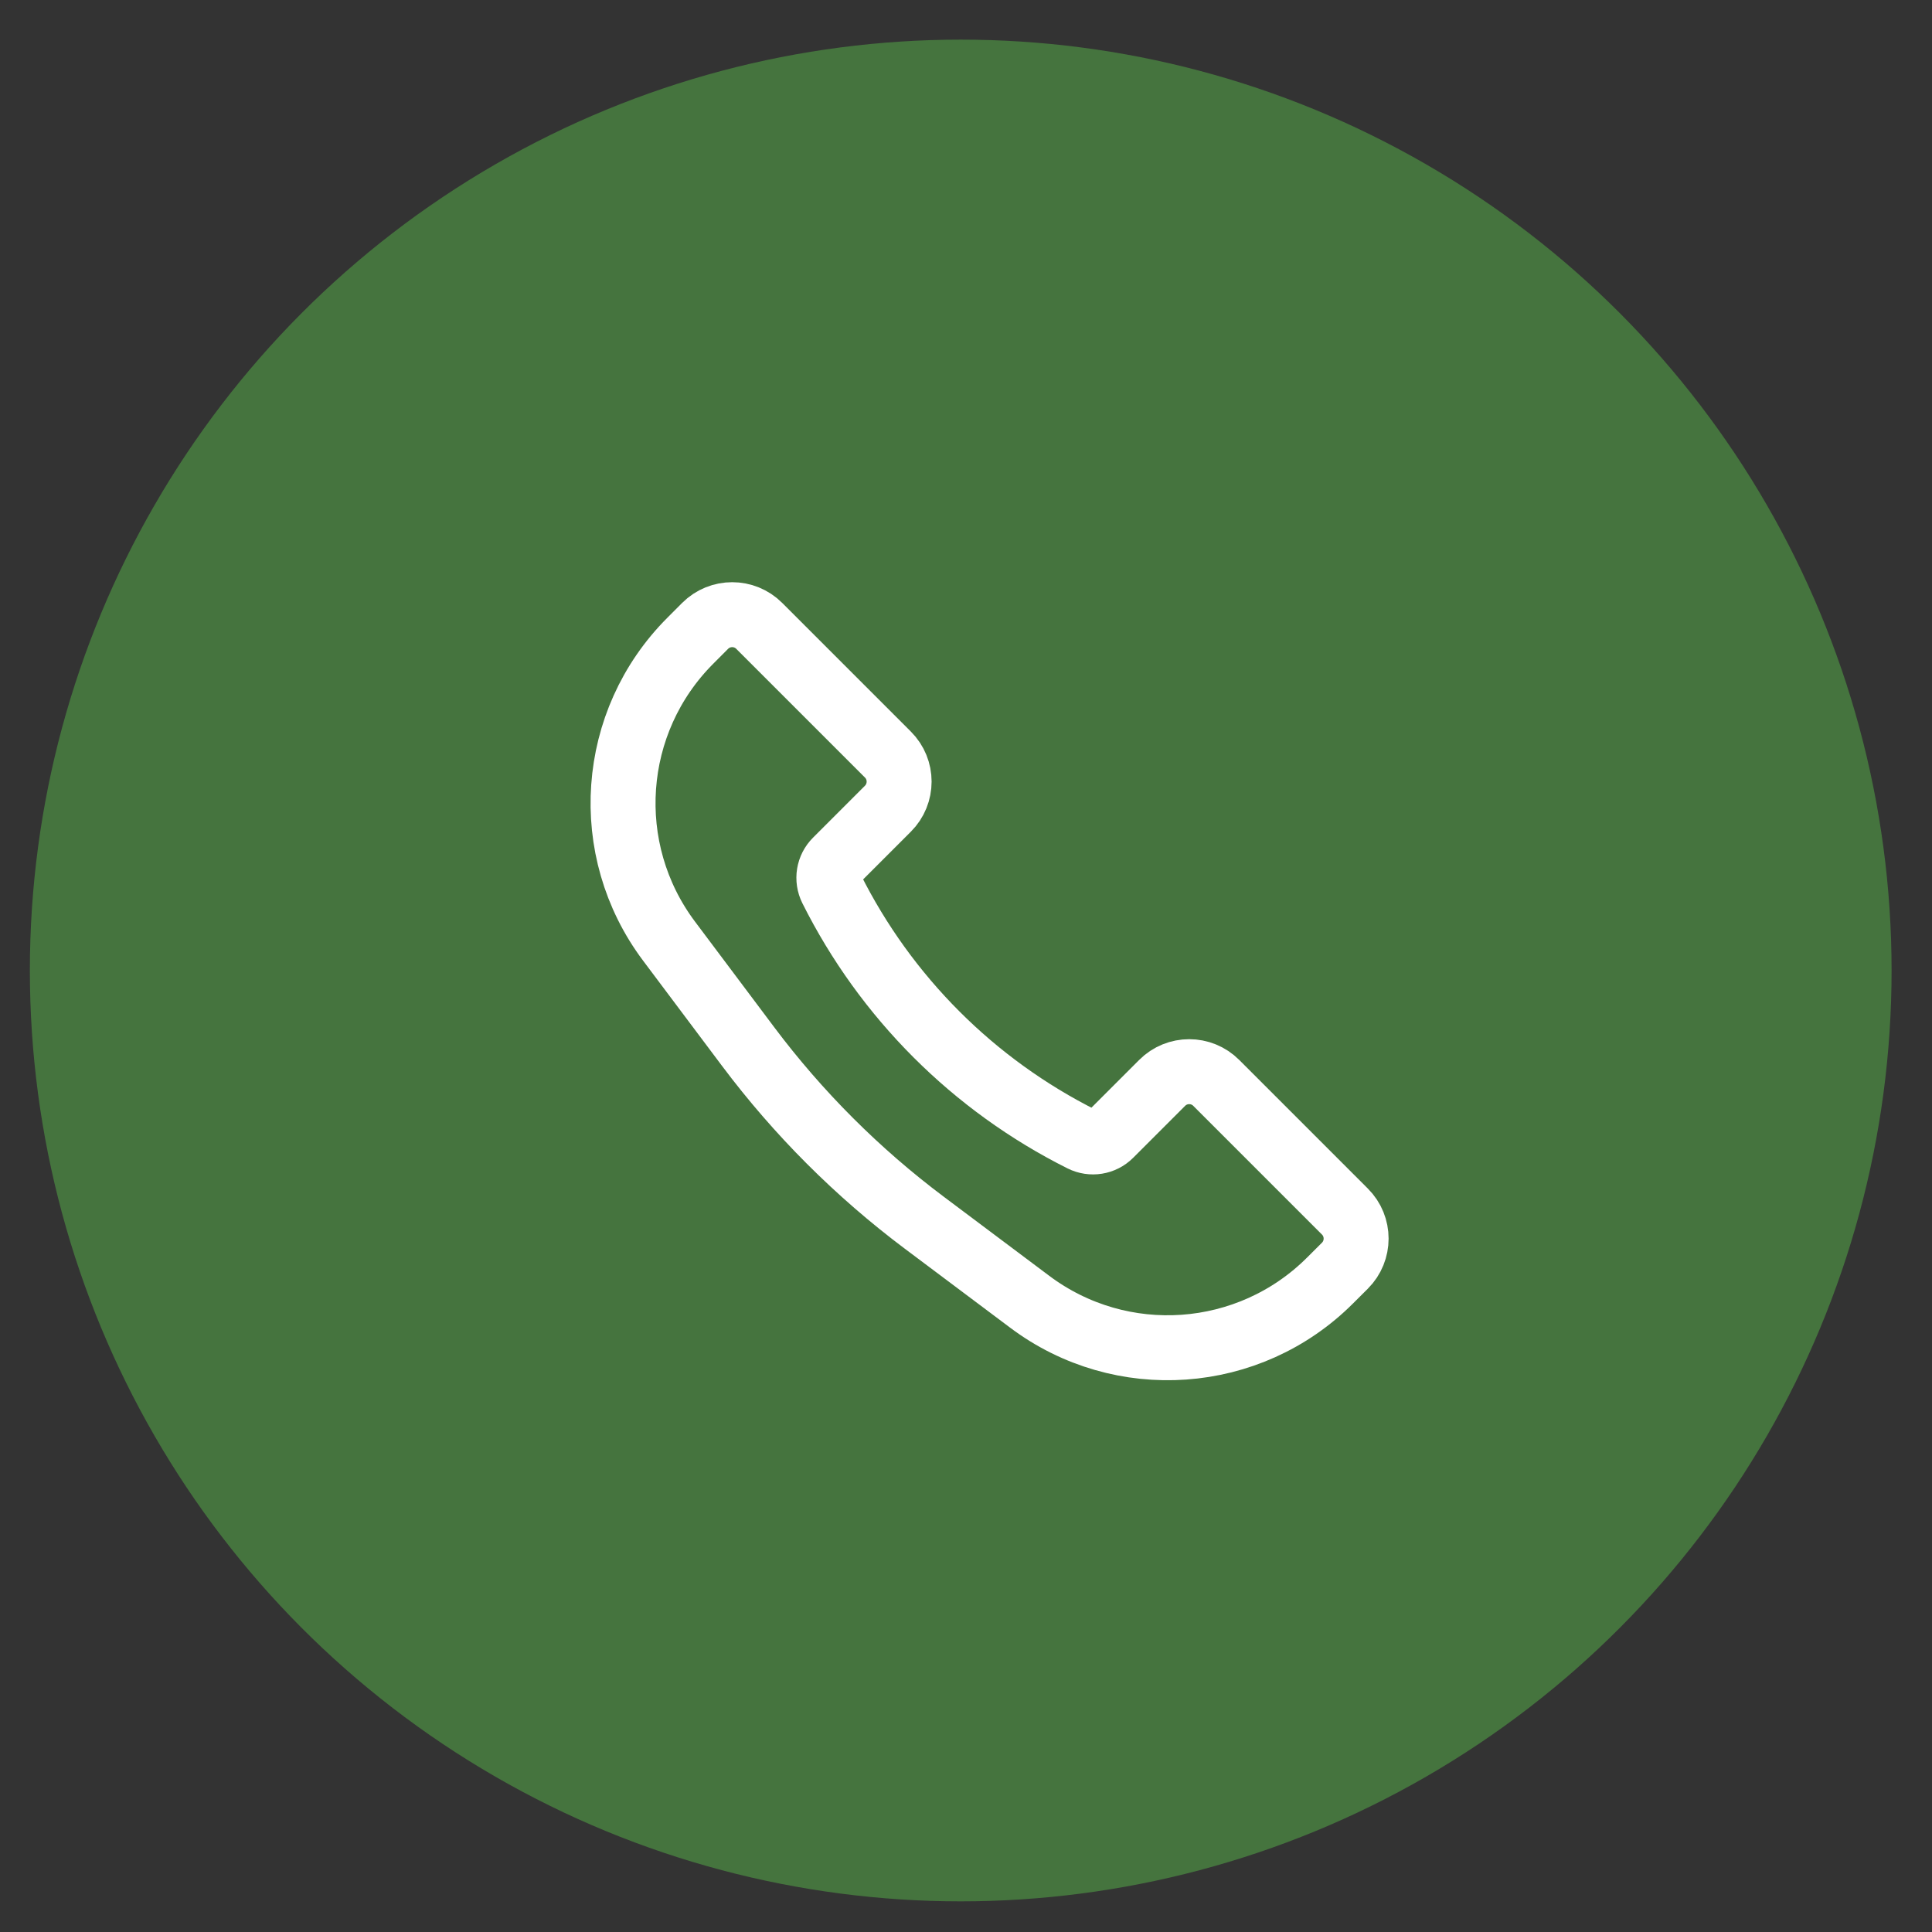 <?xml version="1.0" encoding="UTF-8"?>
<svg xmlns="http://www.w3.org/2000/svg" width="37" height="37" viewBox="0 0 37 37" fill="none">
  <rect x="0" y="0" width="37" height="37" fill="#333333" stroke="none"/>
  <circle cx="18.399" cy="18.586" r="17.827" fill="#45743E"></circle>
  <path d="M13.222 12.269L13.503 11.987C13.79 11.7 14.255 11.7 14.541 11.987L17.004 14.45C17.291 14.736 17.291 15.201 17.004 15.488L16.011 16.481C15.868 16.623 15.833 16.84 15.923 17.02C16.962 19.097 18.646 20.781 20.723 21.82C20.903 21.91 21.12 21.875 21.262 21.733L22.256 20.739C22.542 20.452 23.007 20.452 23.293 20.739L25.756 23.202C26.043 23.488 26.043 23.953 25.756 24.24L25.474 24.521C23.925 26.071 21.472 26.245 19.72 24.93L17.702 23.417C16.422 22.457 15.286 21.321 14.326 20.041L12.813 18.024C11.498 16.271 11.672 13.818 13.222 12.269Z" stroke="white" stroke-width="1.244"></path>
</svg>
